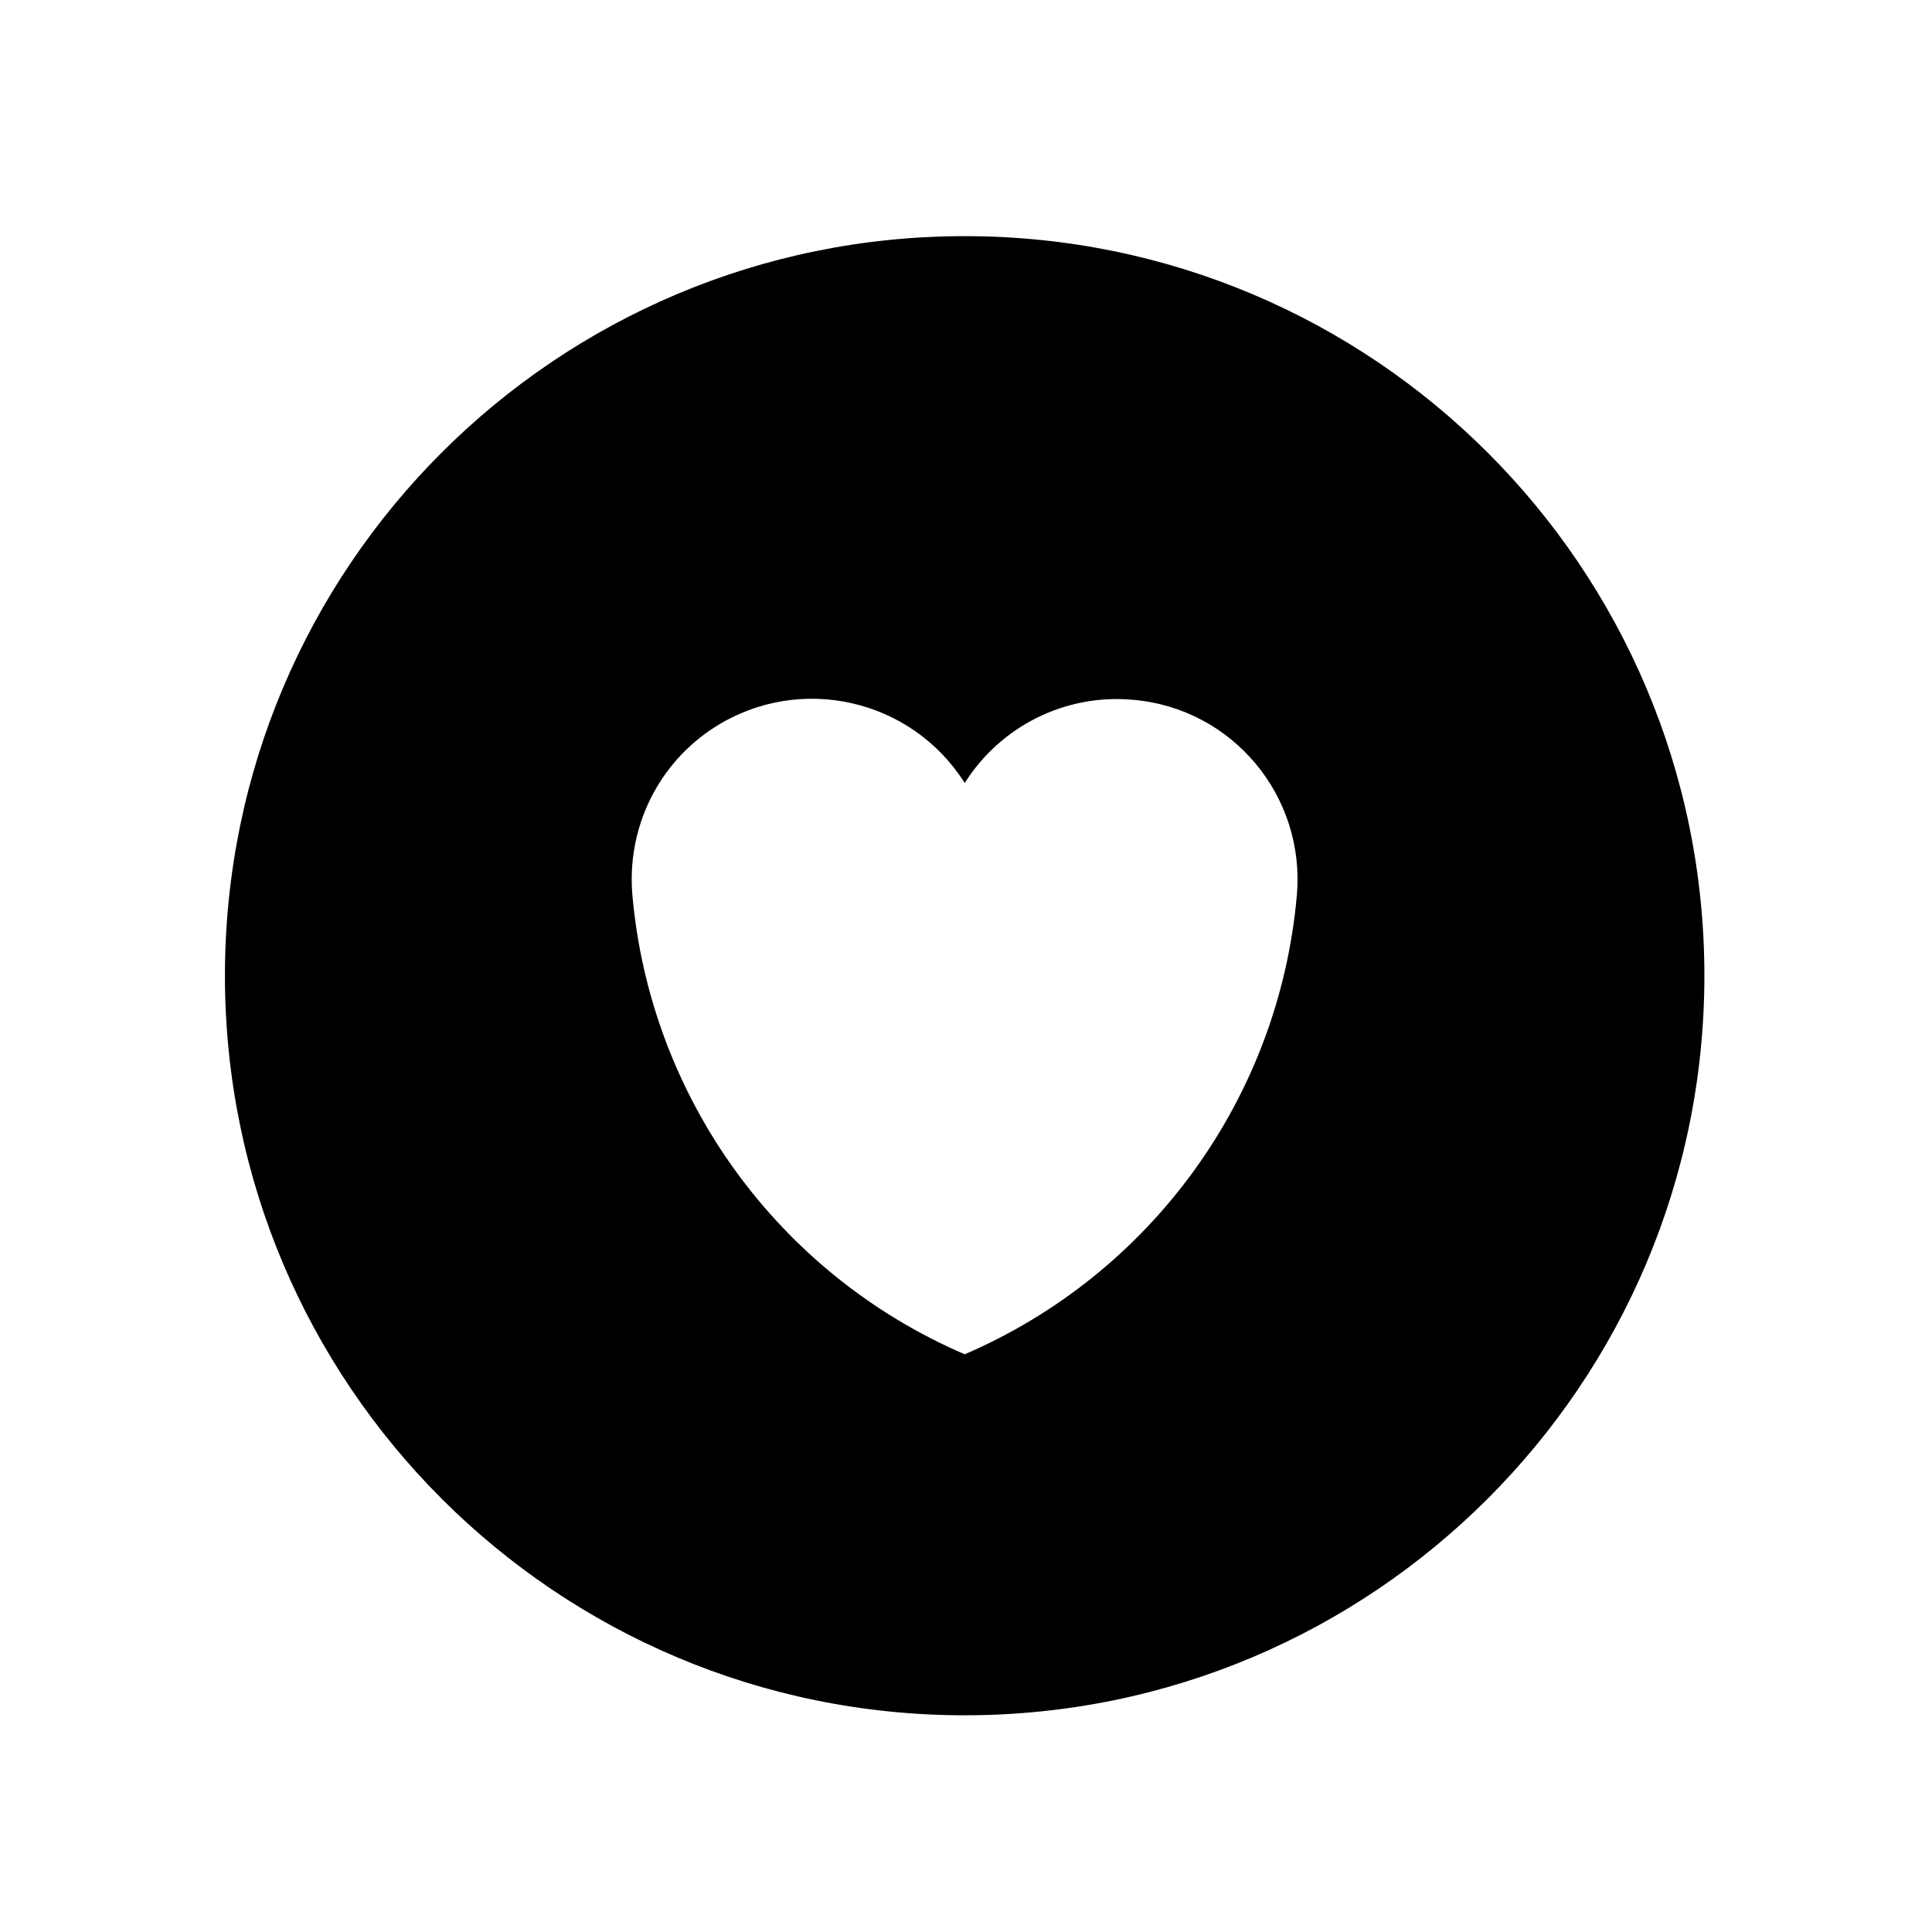 <?xml version="1.0" encoding="UTF-8"?>
<!-- The Best Svg Icon site in the world: iconSvg.co, Visit us! https://iconsvg.co -->
<svg fill="#000000" width="800px" height="800px" version="1.1" viewBox="144 144 512 512" xmlns="http://www.w3.org/2000/svg">
 <path d="m399.67 206.58c-108.3 0-196.06 87.684-196.06 195.98 0 108.26 87.758 196.01 196.06 196.01 108.24 0 196.01-87.754 196.01-196.01 0-108.29-87.77-195.98-196.01-195.98zm88.004 174.7c-4.711 53.59-38.566 100.34-88.012 121.62-49.496-21.285-83.293-68.035-88.066-121.62-1.57-17.898 6.836-35.121 22.043-44.723 22.359-14.082 51.902-7.422 66.023 14.949 9.559-15.156 26.766-23.684 44.605-22.051 26.387 2.262 45.738 25.562 43.406 51.824z"/>
</svg>